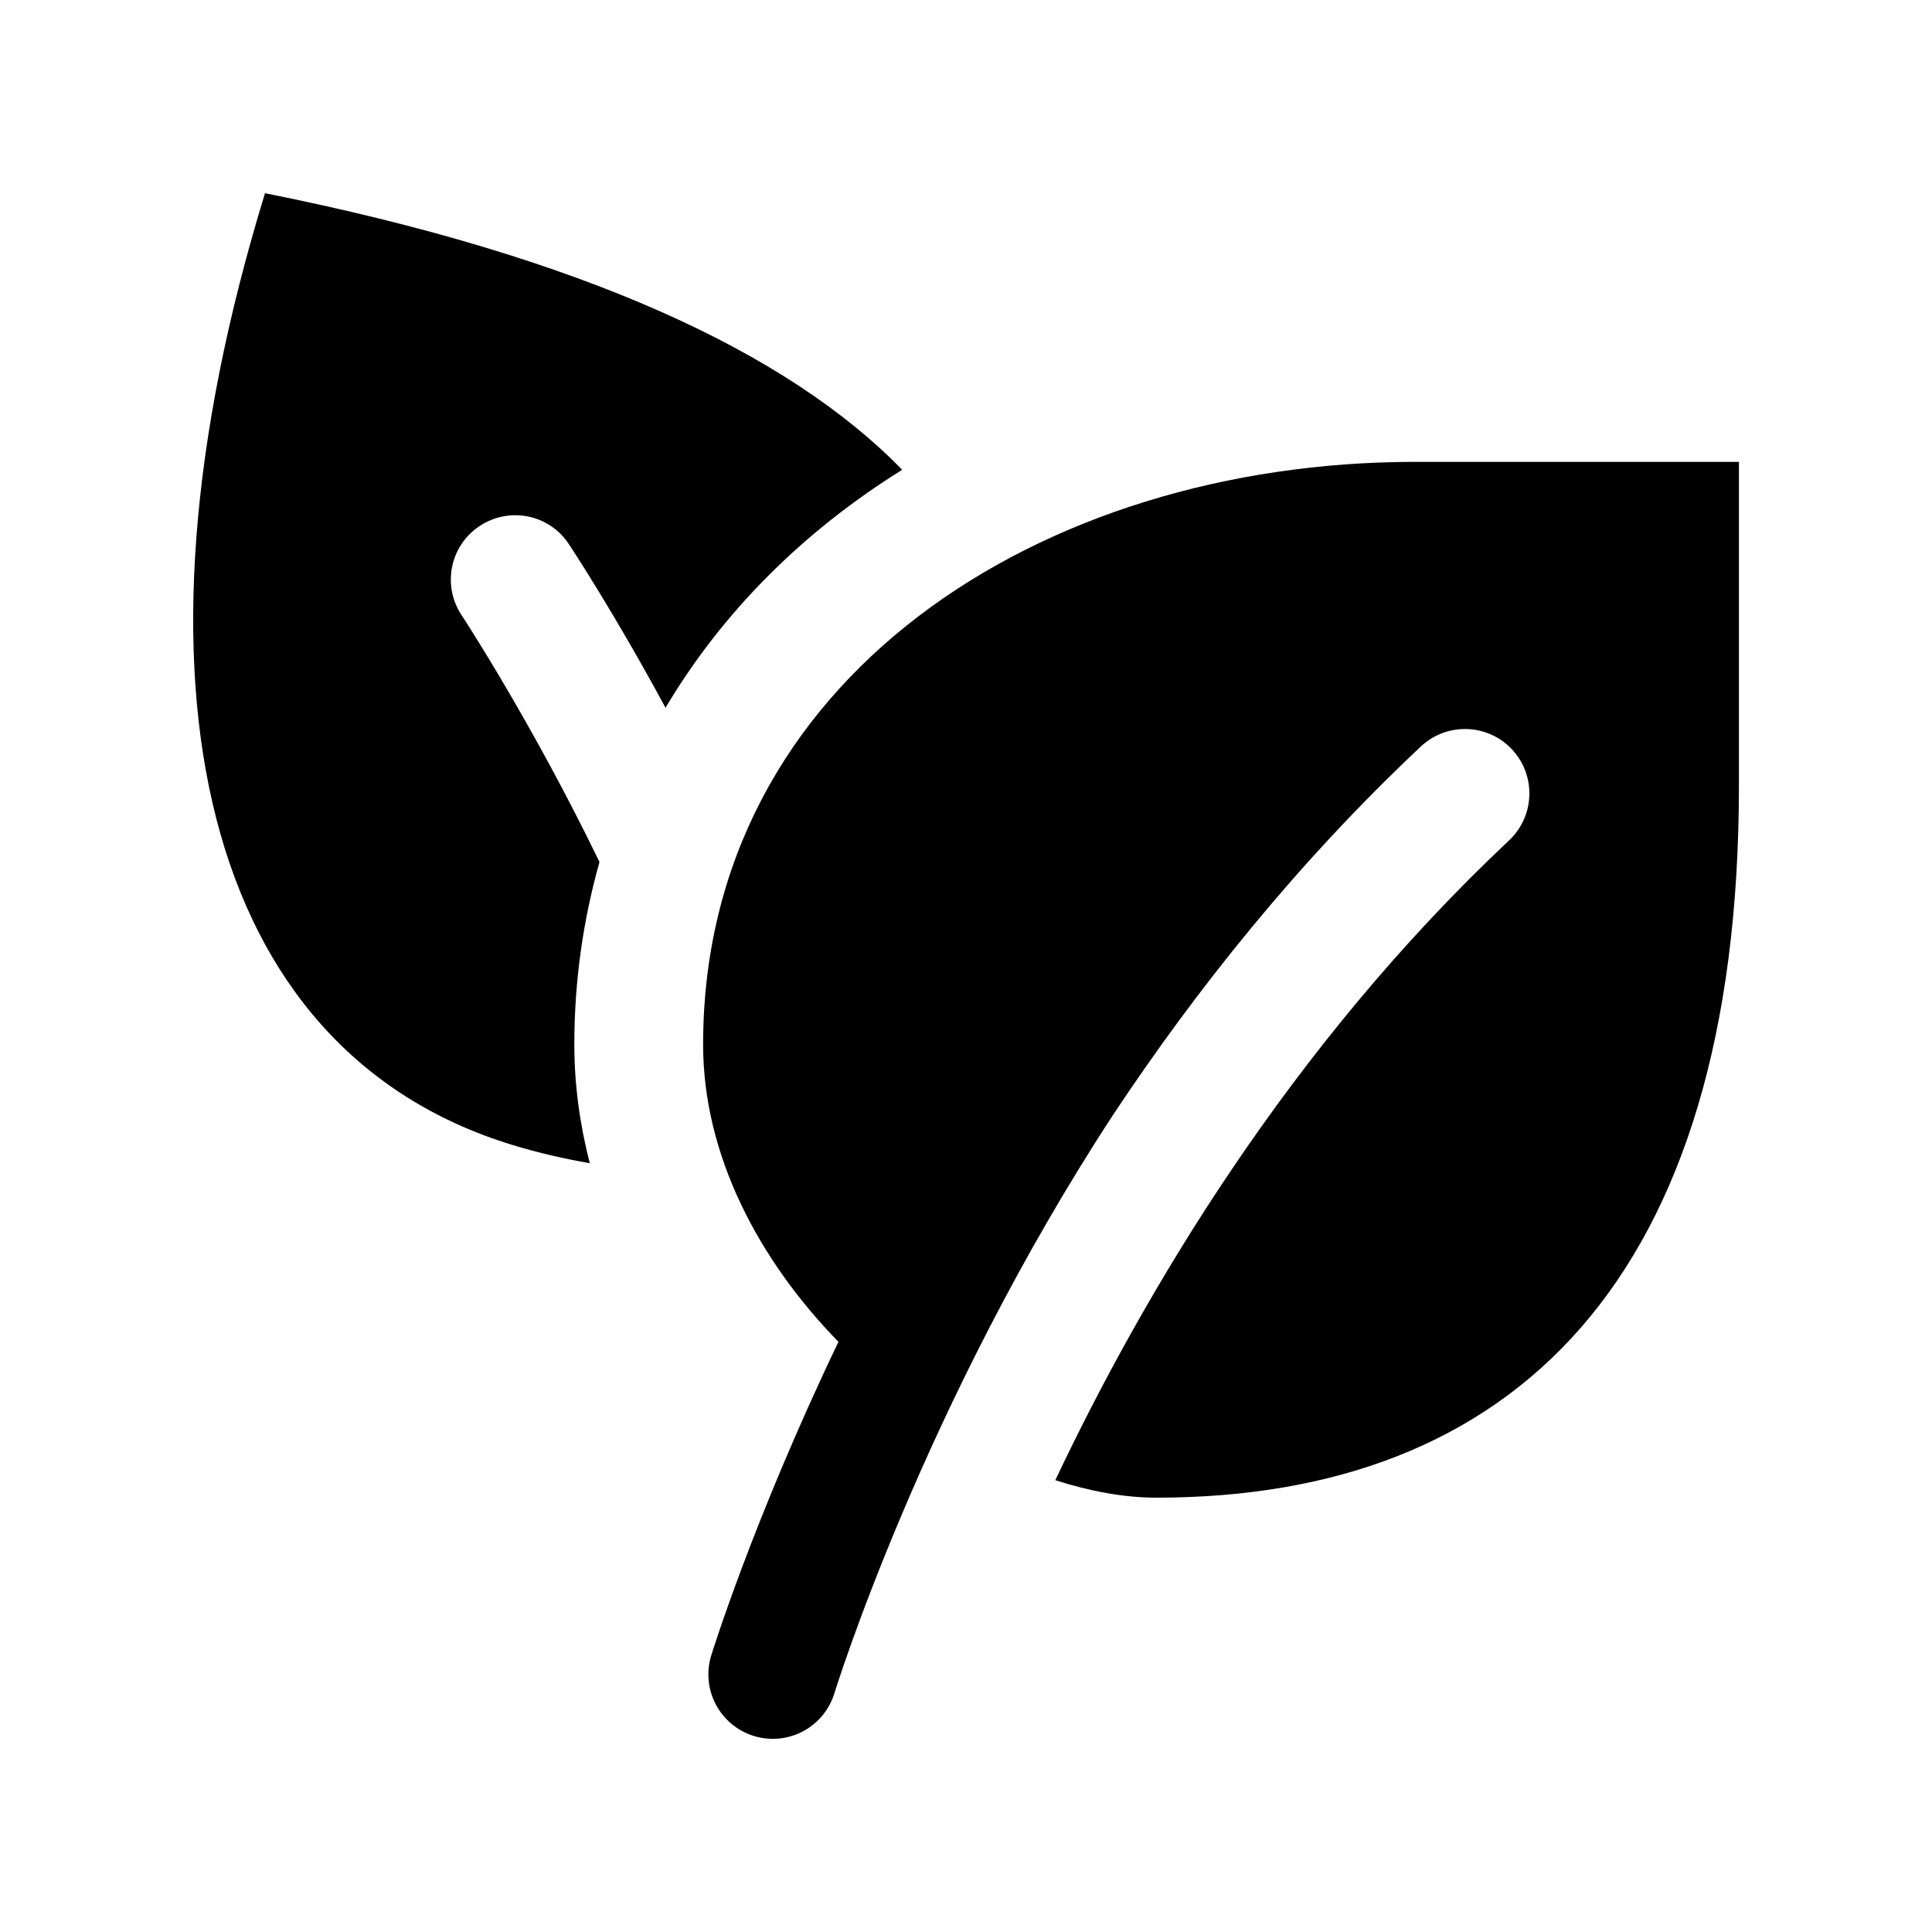 <?xml version="1.0" encoding="UTF-8"?>
<svg xmlns="http://www.w3.org/2000/svg" width="100" height="100" viewBox="0 0 100 100" fill="none">
  <path d="M13.717 10C5.887 35.49 10.554 54.358 26.484 59.251C27.918 59.691 29.244 59.982 30.527 60.208C30.014 58.212 29.727 56.159 29.727 54.062C29.727 50.756 30.189 47.602 31.029 44.616C27.529 37.392 23.96 31.942 23.893 31.842C22.873 30.309 23.291 28.243 24.824 27.227C26.364 26.207 28.427 26.621 29.44 28.158C29.66 28.488 31.83 31.791 34.447 36.634C37.37 31.711 41.543 27.523 46.699 24.316C40.773 18.236 30.184 13.293 13.717 10ZM73.249 23.906C53.835 23.906 36.393 35.166 36.393 54.062C36.393 59.819 39.299 65.253 43.398 69.453C38.941 78.757 36.81 85.697 36.81 85.697C36.682 86.116 36.639 86.555 36.681 86.991C36.724 87.427 36.852 87.85 37.058 88.237C37.264 88.623 37.544 88.965 37.883 89.243C38.221 89.521 38.611 89.73 39.03 89.857C39.449 89.985 39.889 90.028 40.325 89.986C40.76 89.943 41.184 89.815 41.57 89.609C41.956 89.403 42.298 89.122 42.576 88.784C42.854 88.445 43.063 88.056 43.19 87.637C43.19 87.637 47.771 72.735 57.637 57.669C61.875 51.286 67.099 44.698 73.542 38.639C74.882 37.379 76.995 37.443 78.255 38.782C79.515 40.123 79.452 42.233 78.112 43.496C66.715 54.213 59.206 66.935 54.622 76.615C56.406 77.185 58.174 77.519 59.85 77.519C78.237 77.519 90.007 66.344 90.007 40.657V23.906H73.249Z" fill="#000"></path>
</svg>
